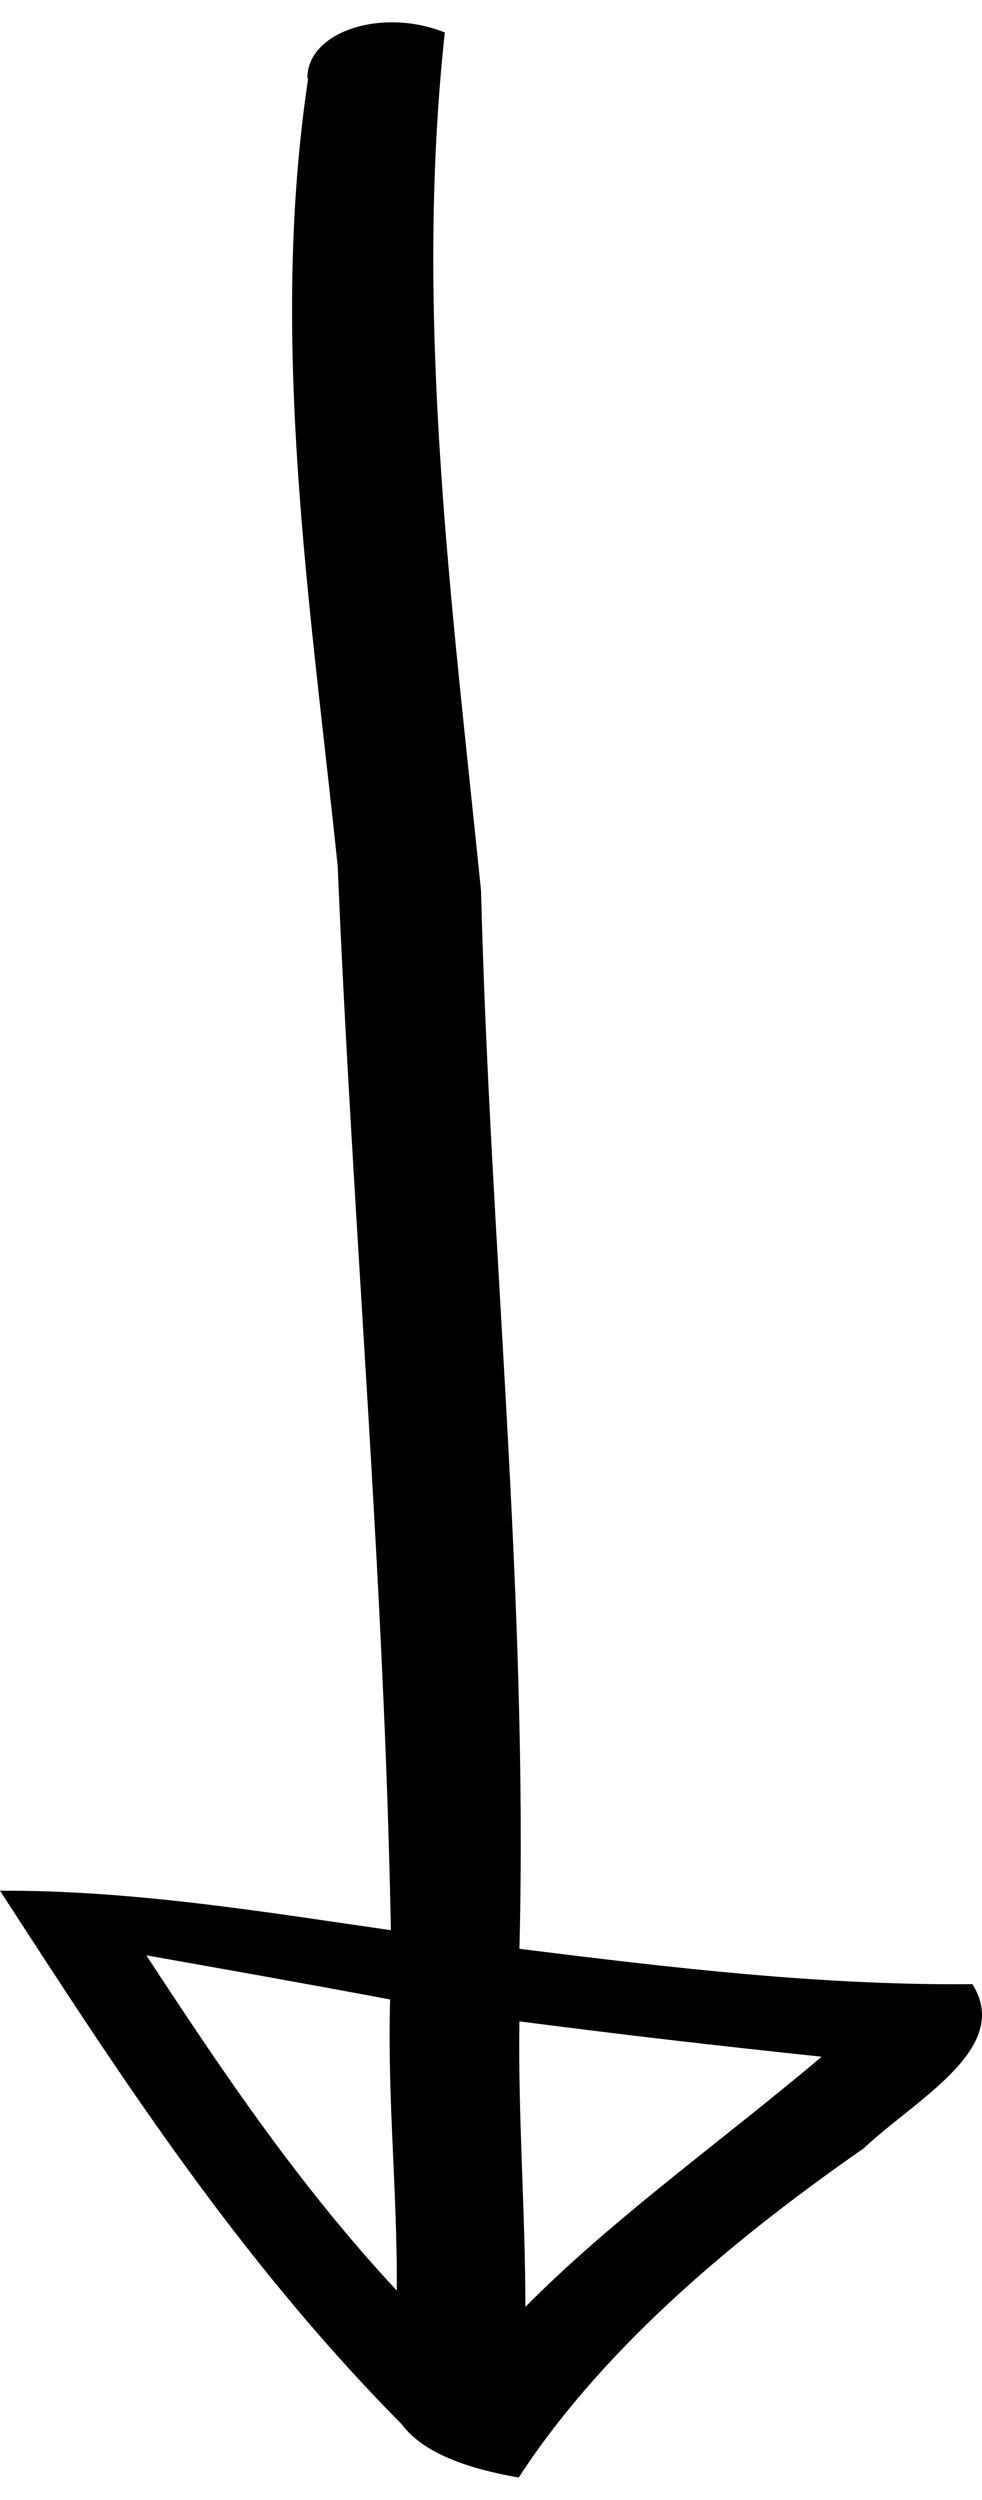 <svg xmlns="http://www.w3.org/2000/svg" width="22" height="56" viewBox="0 0 22 56" fill="none"><path d="M6.886 1.749C6.886 0.697 8.575 0.165 9.965 0.728C9.27 7.145 10.131 13.562 10.777 19.957C10.975 27.854 11.836 35.749 11.637 43.656C14.981 44.073 18.358 44.479 21.785 44.448C22.695 45.885 20.494 47.041 19.351 48.125C16.19 50.323 13.409 52.75 11.621 55.5C10.545 55.312 9.502 54.979 9.005 54.312C5.297 50.562 2.649 46.437 0 42.354C2.98 42.343 5.877 42.823 8.757 43.239C8.608 35.281 7.896 27.343 7.565 19.395C6.953 13.53 6.026 7.624 6.903 1.759L6.886 1.749ZM3.278 43.802C4.95 46.354 6.671 48.927 8.889 51.312C8.906 49.135 8.674 46.968 8.74 44.791C6.919 44.448 5.099 44.125 3.278 43.802ZM11.637 45.281C11.604 47.416 11.77 49.541 11.77 51.677C13.74 49.687 16.19 47.948 18.408 46.073C16.123 45.833 13.872 45.573 11.637 45.281Z" fill="black"></path></svg>
